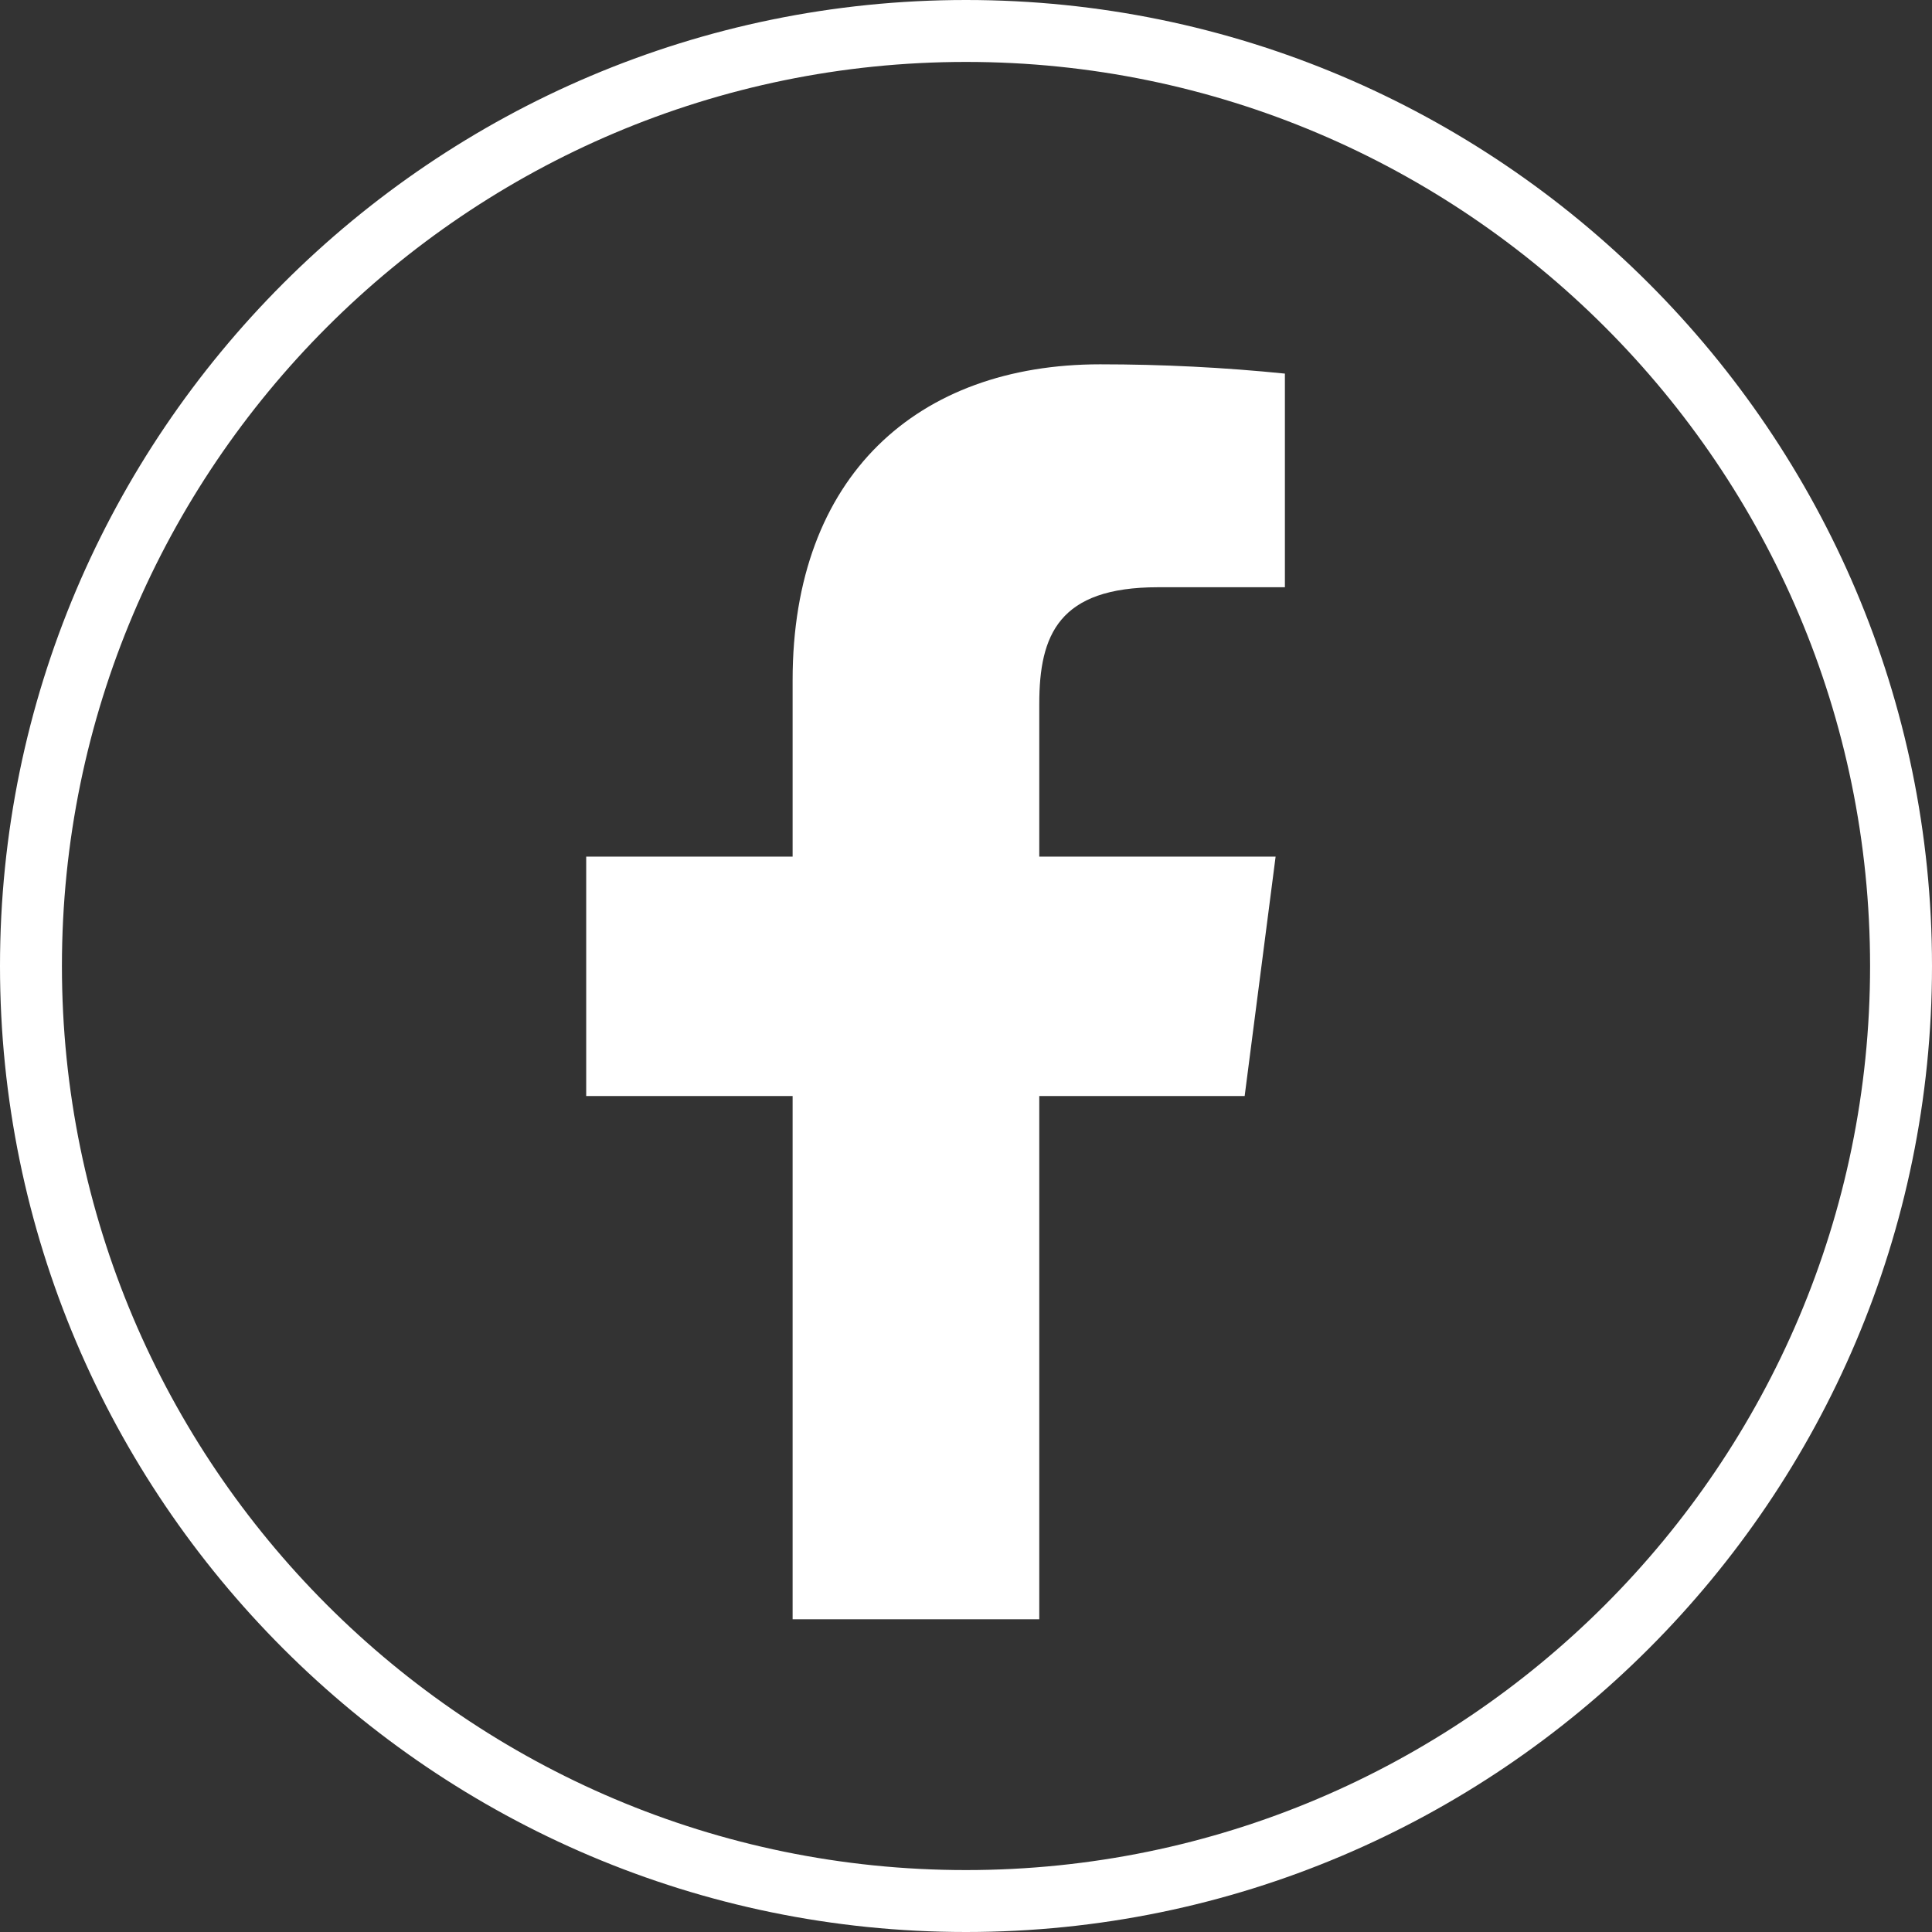 <?xml version="1.0" encoding="utf-8"?>
<!-- Generator: Adobe Illustrator 26.0.3, SVG Export Plug-In . SVG Version: 6.00 Build 0)  -->
<svg version="1.1" id="レイヤー_1" xmlns="http://www.w3.org/2000/svg" xmlns:xlink="http://www.w3.org/1999/xlink" x="0px"
	 y="0px" viewBox="0 0 187.2 187.2" style="enable-background:new 0 0 187.2 187.2;" xml:space="preserve">
<rect x="0" y="0" width="187.2" height="187.2" fill="#333333" stroke="none"/>
<style type="text/css">
	.st0{fill:#FFFFFF;}
</style>
<g id="レイヤー_2_00000000204504537036550440000016422717899472730031_">
	<g id="レイヤー_1-2">
		<path class="st0" d="M93.6,187.2C42,187.2,0,145.2,0,93.6C0,42,42,0,93.6,0c51.6,0,93.6,42,93.6,93.6
			C187.2,145.2,145.2,187.2,93.6,187.2z M93.6,6C45.3,6,6,45.3,6,93.6s39.3,87.6,87.6,87.6c48.3,0,87.6-39.3,87.6-87.6
			S141.9,6,93.6,6z"/>
		<path class="st0" d="M120.6,106.2l3-23.2h-22.9V68.2c0-6.7,1.9-11.3,11.5-11.3h12.3V36.2c-5.9-0.6-11.9-0.9-17.9-0.9
			c-17.7,0-29.8,10.8-29.8,30.6V83h-20v23.2h20v50.7h23.9v-50.7H120.6z"/>
	</g>
</g>
</svg>
